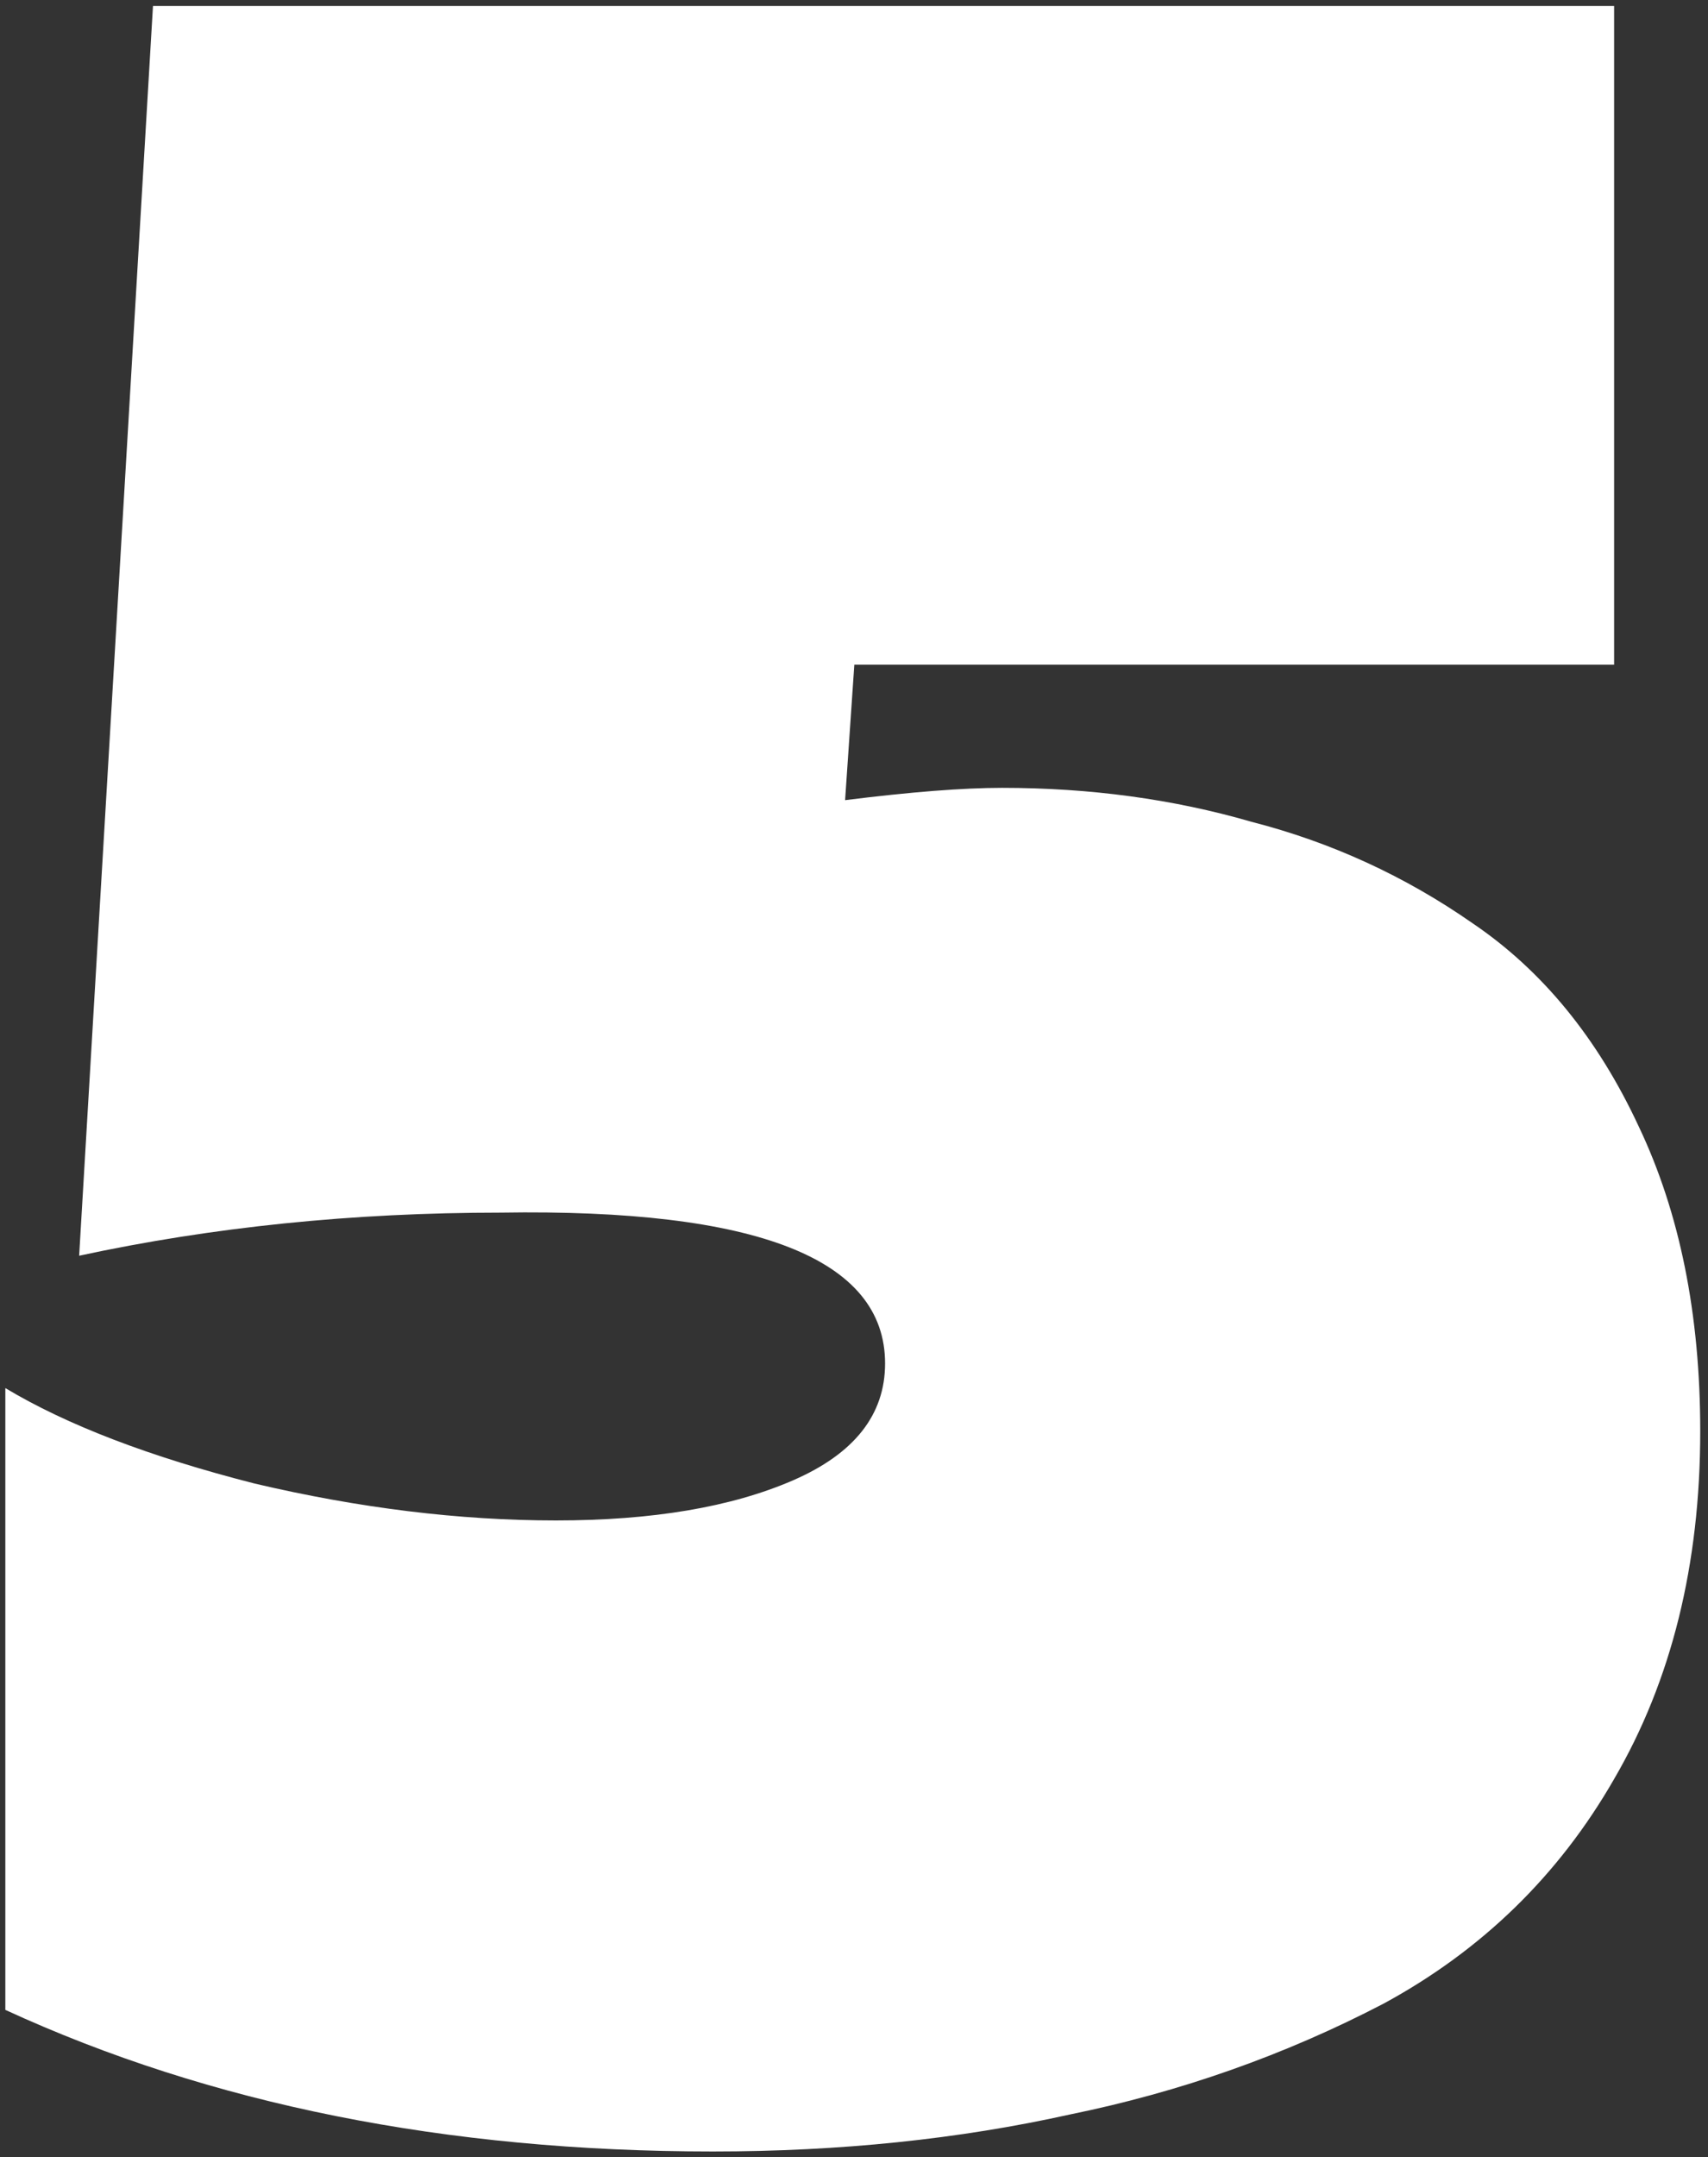 <?xml version="1.0" encoding="UTF-8"?> <svg xmlns="http://www.w3.org/2000/svg" width="206" height="260" viewBox="0 0 206 260" fill="none"><rect x="0" y="0" width="206" height="260" fill="#333333" stroke="none"/> <path d="M18.451 0.72H194.676V80.114H103.039L101.926 96.438C109.841 95.449 116.148 94.954 120.847 94.954C131.482 94.954 141.499 96.314 150.898 99.035C160.544 101.508 169.448 105.589 177.61 111.278C186.019 116.967 192.697 125.129 197.644 135.764C202.591 146.152 205.064 158.395 205.064 172.493C205.064 188.57 201.601 202.544 194.676 214.416C187.998 226.041 178.723 235.068 166.851 241.499C154.979 247.682 142.365 252.134 129.009 254.855C115.653 257.823 101.308 259.307 85.973 259.307C53.82 259.307 25.376 253.618 0.643 242.241V167.299C8.063 171.751 18.08 175.585 30.694 178.8C43.308 181.768 55.427 183.252 67.052 183.252C78.677 183.252 88.199 181.644 95.619 178.429C103.039 175.214 106.749 170.514 106.749 164.331C106.749 151.717 91.291 145.657 60.374 146.152C42.566 146.152 25.624 147.883 9.547 151.346L18.451 0.72Z" fill="white"></path> </svg> 